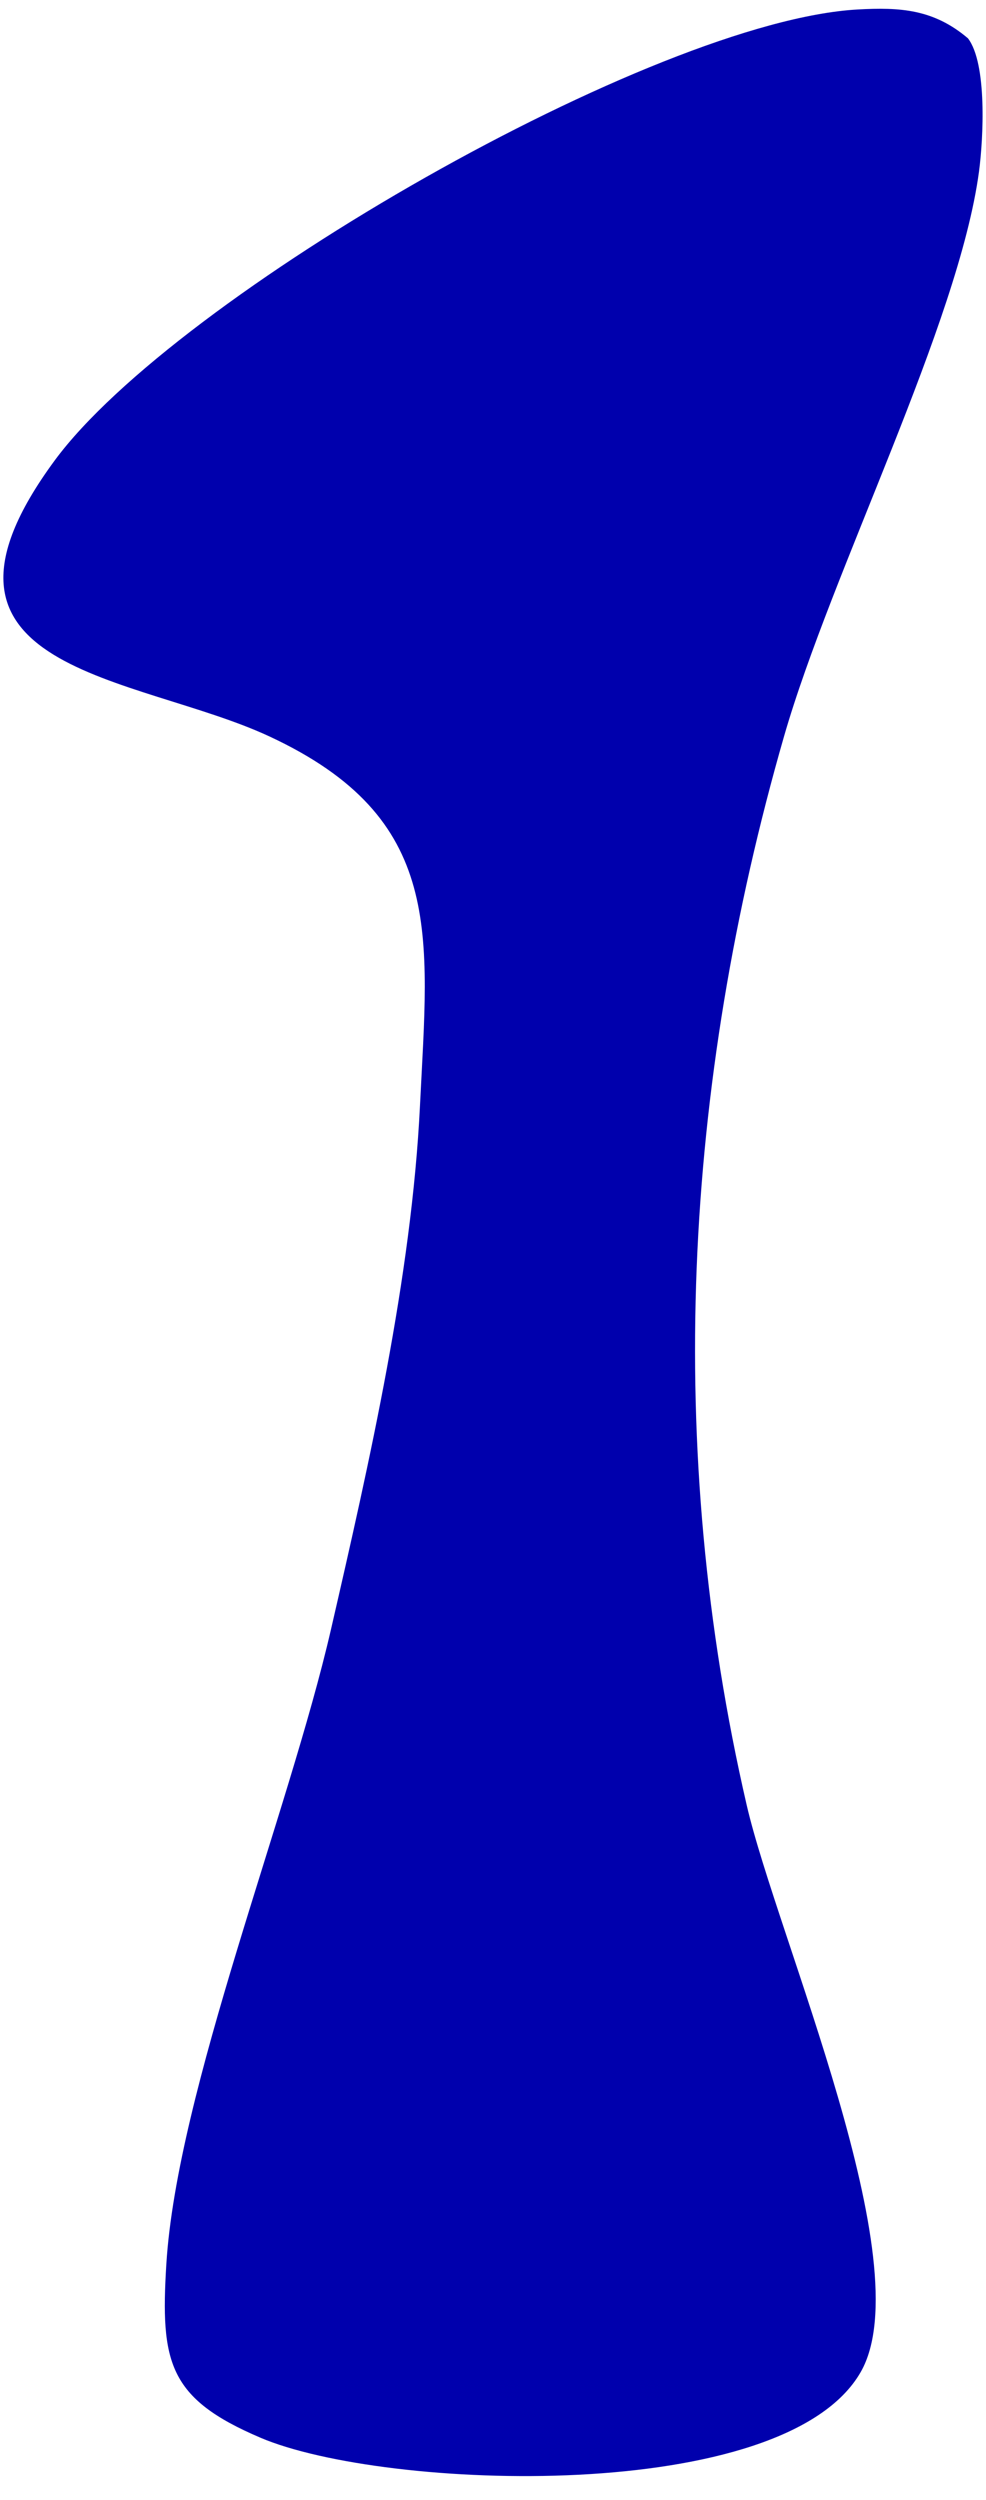 <svg xmlns="http://www.w3.org/2000/svg" width="30" height="76" viewBox="0 0 30 76" fill="none"><g clip-path="url(#clip0_17_720)"><path d="M26.098 0.288C27.382 0.217 28.405 0.277 29.451 1.165C30.036 1.929 29.922 4.198 29.787 5.216C29.164 9.847 25.307 17.349 23.856 22.381C20.79 33.024 20.21 44.008 22.718 54.868C23.645 58.882 28.053 68.837 26.19 72.103C23.872 76.165 11.691 75.71 7.921 74.101C5.126 72.91 4.877 71.816 5.061 68.826C5.386 63.561 8.782 55.128 10.071 49.528C11.241 44.447 12.525 38.803 12.779 33.598C13.034 28.393 13.554 24.878 8.197 22.386C4.135 20.496 -3.085 20.442 1.665 13.996C5.354 8.992 19.907 0.634 26.098 0.288Z" fill="#0000AD"></path></g><defs><clipPath id="clip0_17_720"><rect width="29.79" height="75" fill="white" transform="translate(0.105 0.266)"></rect></clipPath></defs></svg>